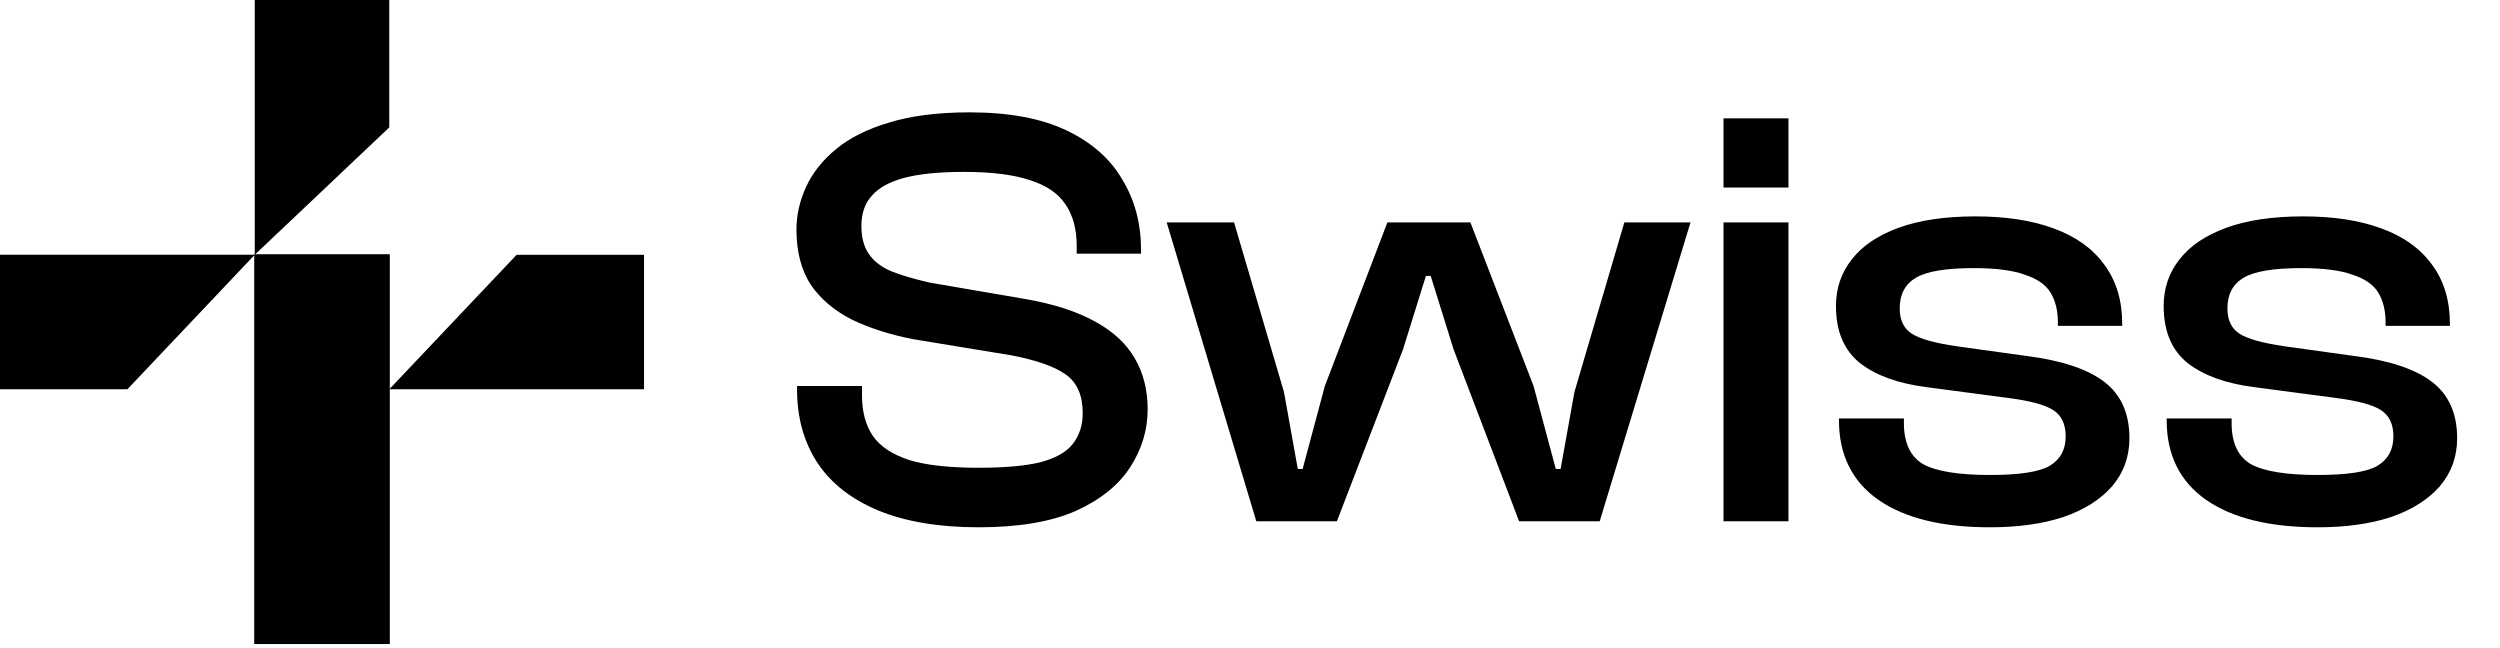 <svg xmlns="http://www.w3.org/2000/svg" width="347" height="90" viewBox="0 0 347 90" fill="none"><path d="M135.839 73.189C130.33 73.189 125.683 72.41 121.899 70.852C118.171 69.294 115.361 67.096 113.469 64.258C111.577 61.364 110.631 57.97 110.631 54.074V53.573H119.646V54.909C119.646 57.135 120.146 58.999 121.148 60.502C122.15 61.948 123.819 63.061 126.156 63.84C128.494 64.564 131.721 64.925 135.839 64.925C139.401 64.925 142.239 64.675 144.353 64.174C146.468 63.618 147.97 62.783 148.861 61.67C149.807 60.502 150.28 59.055 150.28 57.33C150.28 54.881 149.501 53.1 147.942 51.987C146.384 50.874 143.852 49.984 140.347 49.316L126.657 47.063C123.541 46.45 120.759 45.56 118.31 44.392C115.862 43.167 113.942 41.553 112.55 39.55C111.215 37.491 110.547 34.931 110.547 31.871C110.547 29.867 110.992 27.892 111.883 25.944C112.773 23.997 114.164 22.244 116.056 20.686C117.948 19.128 120.397 17.903 123.402 17.013C126.462 16.067 130.191 15.594 134.587 15.594C140.04 15.594 144.52 16.428 148.026 18.098C151.532 19.767 154.119 22.049 155.789 24.943C157.514 27.781 158.376 31.036 158.376 34.709V35.21H149.445V34.124C149.445 31.843 148.944 29.951 147.942 28.448C146.941 26.89 145.299 25.75 143.018 25.026C140.736 24.247 137.648 23.858 133.752 23.858C130.358 23.858 127.603 24.136 125.489 24.692C123.43 25.249 121.927 26.083 120.981 27.196C120.035 28.254 119.562 29.645 119.562 31.37C119.562 32.928 119.896 34.208 120.564 35.21C121.232 36.211 122.261 37.018 123.652 37.63C125.043 38.187 126.824 38.715 128.994 39.216L142.6 41.553C146.329 42.221 149.417 43.223 151.866 44.559C154.37 45.894 156.234 47.591 157.458 49.65C158.682 51.709 159.295 54.102 159.295 56.829C159.295 59.667 158.488 62.338 156.874 64.842C155.26 67.346 152.728 69.377 149.278 70.936C145.828 72.438 141.348 73.189 135.839 73.189ZM185.561 72.355H174.376L161.938 30.869H171.287L178.215 54.408L180.135 65.093H180.803L183.891 53.573L192.572 30.869H204.091L212.856 53.573L215.944 65.093H216.612L218.532 54.408L225.46 30.869H234.642L222.038 72.355H210.853L201.754 48.482L198.582 38.298H197.915L194.743 48.482L185.561 72.355ZM248.236 72.355H239.221V30.869H248.236V72.355ZM248.236 26.028H239.221V16.428H248.236V26.028ZM276.2 73.189C269.522 73.189 264.347 71.909 260.674 69.35C257.057 66.79 255.248 63.117 255.248 58.331V58.081H264.263V58.749C264.263 61.475 265.154 63.367 266.934 64.425C268.771 65.426 271.859 65.927 276.2 65.927C280.262 65.927 283.017 65.51 284.463 64.675C285.966 63.785 286.717 62.421 286.717 60.585C286.717 58.86 286.133 57.636 284.964 56.912C283.851 56.189 281.792 55.632 278.787 55.243L267.435 53.74C263.484 53.239 260.396 52.127 258.17 50.401C255.944 48.621 254.831 45.977 254.831 42.472C254.831 40.023 255.555 37.881 257.001 36.044C258.448 34.152 260.618 32.678 263.512 31.62C266.406 30.563 269.967 30.034 274.196 30.034C278.426 30.034 282.043 30.591 285.048 31.704C288.108 32.817 290.446 34.486 292.059 36.712C293.729 38.938 294.564 41.693 294.564 44.976V45.226H285.632V44.725C285.632 43.112 285.298 41.748 284.63 40.635C283.963 39.522 282.766 38.688 281.041 38.131C279.372 37.519 277.007 37.213 273.946 37.213C270.106 37.213 267.435 37.658 265.933 38.548C264.43 39.439 263.679 40.858 263.679 42.806C263.679 44.419 264.236 45.588 265.349 46.311C266.461 47.035 268.548 47.619 271.609 48.064L281.208 49.4C286.105 50.012 289.722 51.208 292.059 52.989C294.397 54.77 295.565 57.385 295.565 60.835C295.565 63.395 294.758 65.621 293.145 67.513C291.531 69.35 289.277 70.769 286.383 71.77C283.49 72.716 280.095 73.189 276.2 73.189ZM321.685 73.189C315.008 73.189 309.832 71.909 306.16 69.35C302.543 66.79 300.734 63.117 300.734 58.331V58.081H309.749V58.749C309.749 61.475 310.639 63.367 312.42 64.425C314.256 65.426 317.345 65.927 321.685 65.927C325.748 65.927 328.502 65.51 329.949 64.675C331.451 63.785 332.203 62.421 332.203 60.585C332.203 58.86 331.618 57.636 330.45 56.912C329.337 56.189 327.278 55.632 324.273 55.243L312.921 53.74C308.97 53.239 305.881 52.127 303.655 50.401C301.43 48.621 300.317 45.977 300.317 42.472C300.317 40.023 301.04 37.881 302.487 36.044C303.934 34.152 306.104 32.678 308.998 31.62C311.891 30.563 315.453 30.034 319.682 30.034C323.911 30.034 327.528 30.591 330.533 31.704C333.594 32.817 335.931 34.486 337.545 36.712C339.214 38.938 340.049 41.693 340.049 44.976V45.226H331.118V44.725C331.118 43.112 330.784 41.748 330.116 40.635C329.448 39.522 328.252 38.688 326.527 38.131C324.857 37.519 322.492 37.213 319.432 37.213C315.592 37.213 312.921 37.658 311.418 38.548C309.916 39.439 309.165 40.858 309.165 42.806C309.165 44.419 309.721 45.588 310.834 46.311C311.947 47.035 314.034 47.619 317.094 48.064L326.694 49.4C331.591 50.012 335.208 51.208 337.545 52.989C339.882 54.77 341.051 57.385 341.051 60.835C341.051 63.395 340.244 65.621 338.63 67.513C337.016 69.35 334.763 70.769 331.869 71.77C328.975 72.716 325.581 73.189 321.685 73.189Z" fill="black"></path><path d="M54.031 0.001H35.36V35.361L54.031 17.681V0.001Z" fill="black"></path><path d="M8.16099e-07 54.031L0 35.36L35.36 35.36L17.68 54.031L8.16099e-07 54.031Z" fill="black"></path><path d="M89.39 35.362L89.39 54.032L54.03 54.032L71.71 35.362L89.39 35.362Z" fill="black"></path><rect x="35.286" y="35.287" width="18.819" height="54.105" fill="black"></rect></svg>